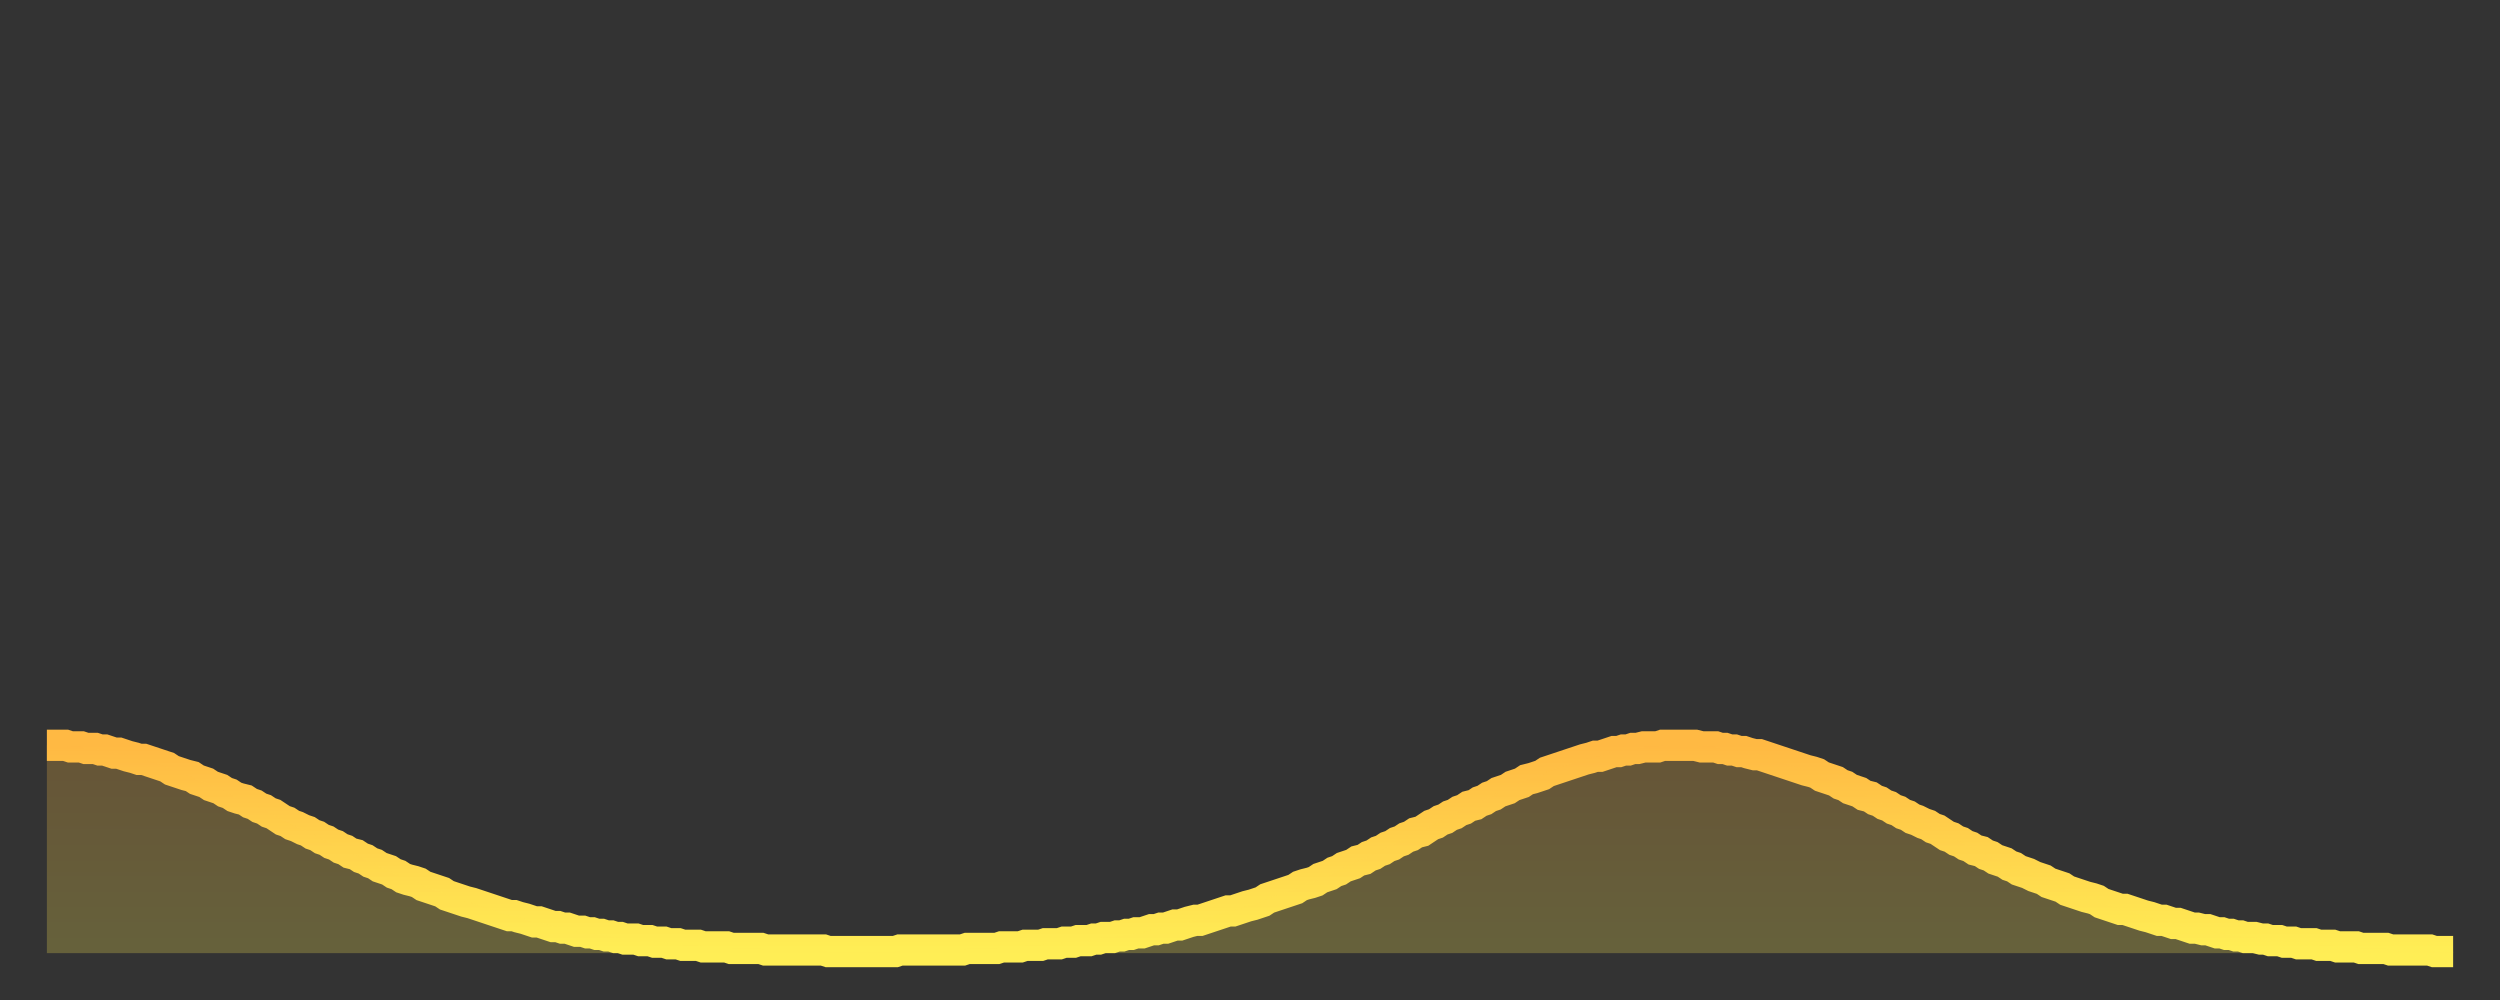 <?xml version="1.0" encoding="utf-8" ?>
<svg baseProfile="full" height="64" version="1.1" width="160" xmlns="http://www.w3.org/2000/svg" xmlns:ev="http://www.w3.org/2001/xml-events" xmlns:xlink="http://www.w3.org/1999/xlink"><rect width="100%" height="100%" fill="#333333" stroke="none"/><defs><linearGradient id="id9842" x1="0" x2="0" y1="0" y2="1"><stop offset="0%" stop-color="#ffb943" /><stop offset="50%" stop-color="#ffd34c" /><stop offset="100%" stop-color="#ffee55" /></linearGradient></defs><g transform="translate(3,3)"><g><path d="M 0.0 44.7 0.3 44.7 0.6 44.7 0.9 44.7 1.2 44.7 1.5 44.8 1.9 44.8 2.2 44.8 2.5 44.9 2.8 44.9 3.1 44.9 3.4 45.0 3.7 45.0 4.0 45.1 4.3 45.2 4.6 45.2 4.9 45.3 5.2 45.4 5.6 45.5 5.9 45.6 6.2 45.6 6.5 45.7 6.8 45.8 7.1 45.9 7.4 46.0 7.7 46.1 8.0 46.3 8.3 46.4 8.6 46.5 8.9 46.6 9.3 46.7 9.6 46.9 9.9 47.0 10.2 47.1 10.5 47.3 10.8 47.4 11.1 47.5 11.4 47.7 11.7 47.8 12.0 48.0 12.3 48.1 12.7 48.2 13.0 48.4 13.3 48.5 13.6 48.7 13.9 48.8 14.2 49.0 14.5 49.1 14.8 49.3 15.1 49.5 15.4 49.6 15.7 49.8 16.0 49.9 16.4 50.1 16.7 50.2 17.0 50.4 17.3 50.5 17.6 50.7 17.9 50.8 18.2 51.0 18.5 51.1 18.8 51.3 19.1 51.4 19.4 51.6 19.8 51.7 20.1 51.9 20.4 52.0 20.7 52.2 21.0 52.3 21.3 52.5 21.6 52.6 21.9 52.7 22.2 52.9 22.5 53.0 22.8 53.2 23.1 53.3 23.5 53.4 23.8 53.5 24.1 53.7 24.4 53.8 24.7 53.9 25.0 54.0 25.3 54.1 25.6 54.3 25.9 54.4 26.2 54.5 26.5 54.6 26.8 54.7 27.2 54.8 27.5 54.9 27.8 55.0 28.1 55.1 28.4 55.2 28.7 55.3 29.0 55.4 29.3 55.5 29.6 55.6 29.9 55.6 30.2 55.7 30.6 55.8 30.9 55.9 31.2 56.0 31.5 56.0 31.8 56.1 32.1 56.2 32.4 56.3 32.7 56.3 33.0 56.4 33.3 56.4 33.6 56.5 33.9 56.6 34.3 56.6 34.6 56.7 34.9 56.7 35.2 56.8 35.5 56.8 35.8 56.9 36.1 56.9 36.4 57.0 36.7 57.0 37.0 57.1 37.3 57.1 37.7 57.1 38.0 57.2 38.3 57.2 38.6 57.2 38.9 57.3 39.2 57.3 39.5 57.3 39.8 57.4 40.1 57.4 40.4 57.4 40.7 57.5 41.0 57.5 41.4 57.5 41.7 57.5 42.0 57.6 42.3 57.6 42.6 57.6 42.9 57.6 43.2 57.6 43.5 57.6 43.8 57.7 44.1 57.7 44.4 57.7 44.7 57.7 45.1 57.7 45.4 57.7 45.7 57.7 46.0 57.8 46.3 57.8 46.6 57.8 46.9 57.8 47.2 57.8 47.5 57.8 47.8 57.8 48.1 57.8 48.5 57.8 48.8 57.8 49.1 57.8 49.4 57.8 49.7 57.8 50.0 57.9 50.3 57.9 50.6 57.9 50.9 57.9 51.2 57.9 51.5 57.9 51.8 57.9 52.2 57.9 52.5 57.9 52.8 57.9 53.1 57.9 53.4 57.9 53.7 57.9 54.0 57.9 54.3 57.9 54.6 57.8 54.9 57.8 55.2 57.8 55.6 57.8 55.9 57.8 56.2 57.8 56.5 57.8 56.8 57.8 57.1 57.8 57.4 57.8 57.7 57.8 58.0 57.8 58.3 57.8 58.6 57.8 58.9 57.7 59.3 57.7 59.6 57.7 59.9 57.7 60.2 57.7 60.5 57.7 60.8 57.7 61.1 57.6 61.4 57.6 61.7 57.6 62.0 57.6 62.3 57.6 62.6 57.5 63.0 57.5 63.3 57.5 63.6 57.5 63.9 57.4 64.2 57.4 64.5 57.4 64.8 57.4 65.1 57.3 65.4 57.3 65.7 57.3 66.0 57.2 66.4 57.2 66.7 57.2 67.0 57.1 67.3 57.1 67.6 57.0 67.9 57.0 68.2 57.0 68.5 56.9 68.8 56.9 69.1 56.8 69.4 56.8 69.7 56.7 70.1 56.7 70.4 56.6 70.7 56.5 71.0 56.5 71.3 56.4 71.6 56.4 71.9 56.3 72.2 56.2 72.5 56.2 72.8 56.1 73.1 56.0 73.5 55.9 73.8 55.9 74.1 55.8 74.4 55.7 74.7 55.6 75.0 55.5 75.3 55.4 75.6 55.3 75.9 55.3 76.2 55.2 76.5 55.1 76.8 55.0 77.2 54.9 77.5 54.8 77.8 54.7 78.1 54.5 78.4 54.4 78.7 54.3 79.0 54.2 79.3 54.1 79.6 54.0 79.9 53.9 80.2 53.7 80.5 53.6 80.9 53.5 81.2 53.4 81.5 53.2 81.8 53.1 82.1 53.0 82.4 52.8 82.7 52.7 83.0 52.5 83.3 52.4 83.6 52.3 83.9 52.1 84.3 52.0 84.6 51.8 84.9 51.7 85.2 51.5 85.5 51.4 85.8 51.2 86.1 51.1 86.4 50.9 86.7 50.8 87.0 50.6 87.3 50.5 87.6 50.3 88.0 50.2 88.3 50.0 88.6 49.8 88.9 49.7 89.2 49.5 89.5 49.4 89.8 49.2 90.1 49.1 90.4 48.9 90.7 48.8 91.0 48.6 91.4 48.5 91.7 48.3 92.0 48.2 92.3 48.0 92.6 47.9 92.9 47.7 93.2 47.6 93.5 47.5 93.8 47.3 94.1 47.2 94.4 47.1 94.7 46.9 95.1 46.8 95.4 46.7 95.7 46.6 96.0 46.4 96.3 46.3 96.6 46.2 96.9 46.1 97.2 46.0 97.5 45.9 97.8 45.8 98.1 45.7 98.4 45.6 98.8 45.5 99.1 45.4 99.4 45.4 99.7 45.3 100.0 45.2 100.3 45.1 100.6 45.1 100.9 45.0 101.2 45.0 101.5 44.9 101.8 44.9 102.2 44.8 102.5 44.8 102.8 44.8 103.1 44.8 103.4 44.7 103.7 44.7 104.0 44.7 104.3 44.7 104.6 44.7 104.9 44.7 105.2 44.7 105.5 44.7 105.9 44.8 106.2 44.8 106.5 44.8 106.8 44.8 107.1 44.9 107.4 44.9 107.7 45.0 108.0 45.0 108.3 45.1 108.6 45.1 108.9 45.2 109.3 45.3 109.6 45.3 109.9 45.4 110.2 45.5 110.5 45.6 110.8 45.7 111.1 45.8 111.4 45.9 111.7 46.0 112.0 46.1 112.3 46.2 112.6 46.3 113.0 46.4 113.3 46.5 113.6 46.7 113.9 46.8 114.2 46.9 114.5 47.0 114.8 47.2 115.1 47.3 115.4 47.5 115.7 47.6 116.0 47.7 116.3 47.9 116.7 48.0 117.0 48.2 117.3 48.3 117.6 48.5 117.9 48.6 118.2 48.8 118.5 48.9 118.8 49.1 119.1 49.2 119.4 49.4 119.7 49.5 120.1 49.7 120.4 49.8 120.7 50.0 121.0 50.1 121.3 50.3 121.6 50.5 121.9 50.6 122.2 50.8 122.5 50.9 122.8 51.1 123.1 51.2 123.4 51.4 123.8 51.5 124.1 51.7 124.4 51.8 124.7 52.0 125.0 52.1 125.3 52.2 125.6 52.4 125.9 52.5 126.2 52.7 126.5 52.8 126.8 52.9 127.2 53.1 127.5 53.2 127.8 53.3 128.1 53.5 128.4 53.6 128.7 53.7 129.0 53.8 129.3 54.0 129.6 54.1 129.9 54.2 130.2 54.3 130.5 54.4 130.9 54.5 131.2 54.6 131.5 54.8 131.8 54.9 132.1 55.0 132.4 55.1 132.7 55.2 133.0 55.2 133.3 55.3 133.6 55.4 133.9 55.5 134.2 55.6 134.6 55.7 134.9 55.8 135.2 55.9 135.5 55.9 135.8 56.0 136.1 56.1 136.4 56.1 136.7 56.2 137.0 56.3 137.3 56.4 137.6 56.4 138.0 56.5 138.3 56.5 138.6 56.6 138.9 56.7 139.2 56.7 139.5 56.8 139.8 56.8 140.1 56.9 140.4 56.9 140.7 57.0 141.0 57.0 141.3 57.0 141.7 57.1 142.0 57.1 142.3 57.2 142.6 57.2 142.9 57.2 143.2 57.3 143.5 57.3 143.8 57.3 144.1 57.4 144.4 57.4 144.7 57.4 145.1 57.4 145.4 57.5 145.7 57.5 146.0 57.5 146.3 57.5 146.6 57.6 146.9 57.6 147.2 57.6 147.5 57.6 147.8 57.6 148.1 57.7 148.4 57.7 148.8 57.7 149.1 57.7 149.4 57.7 149.7 57.7 150.0 57.8 150.3 57.8 150.6 57.8 150.9 57.8 151.2 57.8 151.5 57.8 151.8 57.8 152.1 57.8 152.5 57.8 152.8 57.9 153.1 57.9 153.4 57.9 153.7 57.9 154.0 57.9" fill="none" id="graph-curve" opacity="1" stroke="url(#id9842)" stroke-width="2" /><path d="M 0 58 L 0.0 44.7 0.3 44.7 0.6 44.7 0.9 44.7 1.2 44.7 1.5 44.8 1.9 44.8 2.2 44.8 2.5 44.9 2.8 44.9 3.1 44.9 3.4 45.0 3.7 45.0 4.0 45.1 4.3 45.2 4.6 45.2 4.9 45.3 5.2 45.4 5.6 45.5 5.9 45.6 6.2 45.6 6.5 45.7 6.8 45.8 7.1 45.9 7.4 46.0 7.7 46.1 8.0 46.3 8.3 46.4 8.6 46.5 8.9 46.6 9.3 46.7 9.6 46.9 9.9 47.0 10.2 47.1 10.5 47.3 10.8 47.4 11.1 47.5 11.4 47.7 11.7 47.8 12.0 48.0 12.3 48.1 12.7 48.2 13.0 48.4 13.3 48.5 13.6 48.7 13.9 48.8 14.2 49.0 14.5 49.1 14.8 49.3 15.1 49.5 15.4 49.6 15.7 49.8 16.0 49.9 16.4 50.1 16.7 50.2 17.0 50.4 17.3 50.5 17.6 50.7 17.9 50.8 18.2 51.0 18.5 51.1 18.8 51.3 19.1 51.4 19.4 51.6 19.8 51.7 20.1 51.9 20.4 52.0 20.7 52.2 21.0 52.3 21.3 52.5 21.6 52.6 21.9 52.7 22.2 52.9 22.5 53.0 22.8 53.2 23.1 53.3 23.5 53.4 23.8 53.5 24.1 53.7 24.4 53.8 24.7 53.9 25.0 54.0 25.3 54.1 25.6 54.3 25.9 54.4 26.2 54.5 26.5 54.6 26.8 54.7 27.2 54.8 27.5 54.9 27.8 55.0 28.1 55.1 28.4 55.2 28.7 55.3 29.0 55.4 29.3 55.5 29.6 55.6 29.9 55.6 30.2 55.7 30.6 55.8 30.9 55.9 31.2 56.0 31.5 56.0 31.8 56.1 32.1 56.2 32.4 56.3 32.7 56.3 33.0 56.4 33.3 56.4 33.6 56.5 33.9 56.6 34.3 56.6 34.6 56.7 34.9 56.7 35.2 56.8 35.5 56.8 35.8 56.9 36.1 56.9 36.4 57.0 36.7 57.0 37.0 57.1 37.3 57.1 37.7 57.1 38.0 57.2 38.3 57.2 38.6 57.2 38.9 57.3 39.2 57.3 39.5 57.3 39.8 57.4 40.1 57.4 40.4 57.4 40.7 57.5 41.0 57.5 41.4 57.5 41.7 57.5 42.0 57.6 42.3 57.6 42.6 57.6 42.9 57.6 43.2 57.6 43.5 57.6 43.8 57.7 44.1 57.7 44.4 57.7 44.7 57.7 45.1 57.7 45.4 57.7 45.7 57.7 46.0 57.8 46.3 57.8 46.6 57.8 46.9 57.8 47.2 57.8 47.5 57.8 47.8 57.8 48.1 57.8 48.5 57.8 48.8 57.8 49.1 57.8 49.4 57.8 49.7 57.8 50.0 57.9 50.3 57.9 50.6 57.9 50.9 57.9 51.2 57.9 51.5 57.9 51.8 57.9 52.2 57.9 52.5 57.9 52.8 57.9 53.1 57.9 53.4 57.9 53.7 57.9 54.0 57.9 54.3 57.9 54.6 57.8 54.9 57.8 55.2 57.8 55.6 57.8 55.9 57.8 56.2 57.8 56.5 57.8 56.8 57.8 57.1 57.8 57.4 57.8 57.7 57.8 58.0 57.8 58.3 57.8 58.6 57.8 58.9 57.7 59.3 57.7 59.6 57.7 59.9 57.7 60.2 57.7 60.5 57.7 60.8 57.7 61.1 57.6 61.4 57.6 61.7 57.6 62.0 57.6 62.3 57.6 62.6 57.5 63.0 57.5 63.3 57.5 63.6 57.5 63.9 57.4 64.2 57.4 64.5 57.4 64.8 57.4 65.1 57.3 65.4 57.3 65.7 57.3 66.0 57.2 66.4 57.2 66.7 57.2 67.0 57.1 67.3 57.1 67.6 57.0 67.9 57.0 68.2 57.0 68.5 56.9 68.8 56.9 69.1 56.8 69.4 56.8 69.7 56.7 70.1 56.7 70.4 56.6 70.7 56.5 71.0 56.5 71.3 56.4 71.6 56.4 71.9 56.3 72.2 56.2 72.5 56.2 72.8 56.1 73.1 56.0 73.5 55.9 73.8 55.9 74.1 55.8 74.4 55.7 74.7 55.6 75.0 55.5 75.3 55.4 75.6 55.3 75.9 55.3 76.2 55.2 76.5 55.1 76.8 55.0 77.2 54.9 77.5 54.8 77.8 54.7 78.1 54.5 78.4 54.4 78.7 54.3 79.0 54.2 79.3 54.1 79.6 54.0 79.9 53.9 80.2 53.7 80.5 53.6 80.9 53.5 81.2 53.4 81.5 53.2 81.8 53.1 82.1 53.0 82.4 52.8 82.7 52.7 83.0 52.5 83.3 52.4 83.6 52.3 83.9 52.1 84.3 52.0 84.6 51.8 84.9 51.7 85.2 51.5 85.5 51.4 85.8 51.2 86.1 51.1 86.4 50.9 86.7 50.8 87.0 50.6 87.3 50.5 87.6 50.3 88.0 50.2 88.3 50.0 88.6 49.8 88.9 49.7 89.2 49.5 89.5 49.4 89.8 49.2 90.1 49.1 90.4 48.9 90.7 48.8 91.0 48.6 91.4 48.5 91.7 48.3 92.0 48.2 92.3 48.0 92.6 47.9 92.9 47.7 93.2 47.6 93.5 47.5 93.8 47.3 94.1 47.2 94.4 47.1 94.7 46.9 95.1 46.8 95.4 46.7 95.7 46.6 96.0 46.4 96.3 46.3 96.6 46.2 96.9 46.1 97.2 46.0 97.5 45.9 97.8 45.8 98.1 45.7 98.4 45.6 98.8 45.5 99.1 45.4 99.4 45.4 99.7 45.3 100.0 45.2 100.3 45.1 100.6 45.1 100.9 45.0 101.2 45.0 101.5 44.9 101.8 44.9 102.2 44.8 102.5 44.8 102.8 44.8 103.1 44.8 103.4 44.7 103.7 44.7 104.0 44.7 104.3 44.7 104.6 44.7 104.9 44.7 105.2 44.7 105.5 44.7 105.9 44.8 106.2 44.8 106.5 44.8 106.8 44.8 107.1 44.9 107.4 44.9 107.7 45.0 108.0 45.0 108.3 45.1 108.6 45.1 108.9 45.2 109.3 45.3 109.6 45.3 109.9 45.4 110.2 45.5 110.5 45.6 110.8 45.7 111.1 45.8 111.4 45.9 111.7 46.0 112.0 46.1 112.3 46.2 112.6 46.3 113.0 46.4 113.3 46.5 113.6 46.7 113.9 46.8 114.2 46.9 114.5 47.0 114.8 47.2 115.1 47.3 115.4 47.5 115.7 47.6 116.0 47.7 116.3 47.9 116.7 48.0 117.0 48.2 117.3 48.3 117.6 48.5 117.9 48.6 118.2 48.8 118.5 48.9 118.8 49.1 119.1 49.2 119.4 49.4 119.7 49.5 120.1 49.7 120.4 49.8 120.7 50.0 121.0 50.1 121.3 50.3 121.6 50.5 121.9 50.6 122.2 50.8 122.5 50.9 122.8 51.1 123.1 51.2 123.4 51.4 123.8 51.5 124.1 51.7 124.4 51.8 124.7 52.0 125.0 52.1 125.3 52.2 125.6 52.4 125.9 52.5 126.2 52.7 126.5 52.8 126.8 52.9 127.2 53.1 127.5 53.2 127.8 53.3 128.1 53.5 128.4 53.6 128.7 53.7 129.0 53.8 129.3 54.0 129.6 54.1 129.9 54.2 130.2 54.3 130.5 54.4 130.9 54.5 131.2 54.6 131.5 54.8 131.8 54.9 132.1 55.0 132.4 55.1 132.7 55.2 133.0 55.2 133.3 55.3 133.6 55.4 133.9 55.5 134.2 55.6 134.6 55.7 134.9 55.8 135.2 55.9 135.5 55.9 135.8 56.0 136.1 56.1 136.4 56.1 136.7 56.2 137.0 56.3 137.3 56.4 137.6 56.4 138.0 56.5 138.3 56.5 138.6 56.6 138.9 56.7 139.2 56.7 139.5 56.8 139.8 56.8 140.1 56.9 140.4 56.9 140.7 57.0 141.0 57.0 141.3 57.0 141.7 57.1 142.0 57.1 142.3 57.2 142.6 57.2 142.9 57.2 143.2 57.3 143.5 57.3 143.8 57.3 144.1 57.4 144.4 57.4 144.7 57.4 145.1 57.4 145.4 57.5 145.7 57.5 146.0 57.5 146.3 57.5 146.6 57.6 146.9 57.6 147.2 57.6 147.5 57.6 147.8 57.6 148.1 57.7 148.4 57.7 148.8 57.7 149.1 57.7 149.4 57.7 149.7 57.7 150.0 57.8 150.3 57.8 150.6 57.8 150.9 57.8 151.2 57.8 151.5 57.8 151.8 57.8 152.1 57.8 152.5 57.8 152.8 57.9 153.1 57.9 153.4 57.9 153.7 57.9 154.0 57.9 154 58" fill="url(#id9842)" fill-opacity=".25" id="graph-shadow" /></g></g></svg>